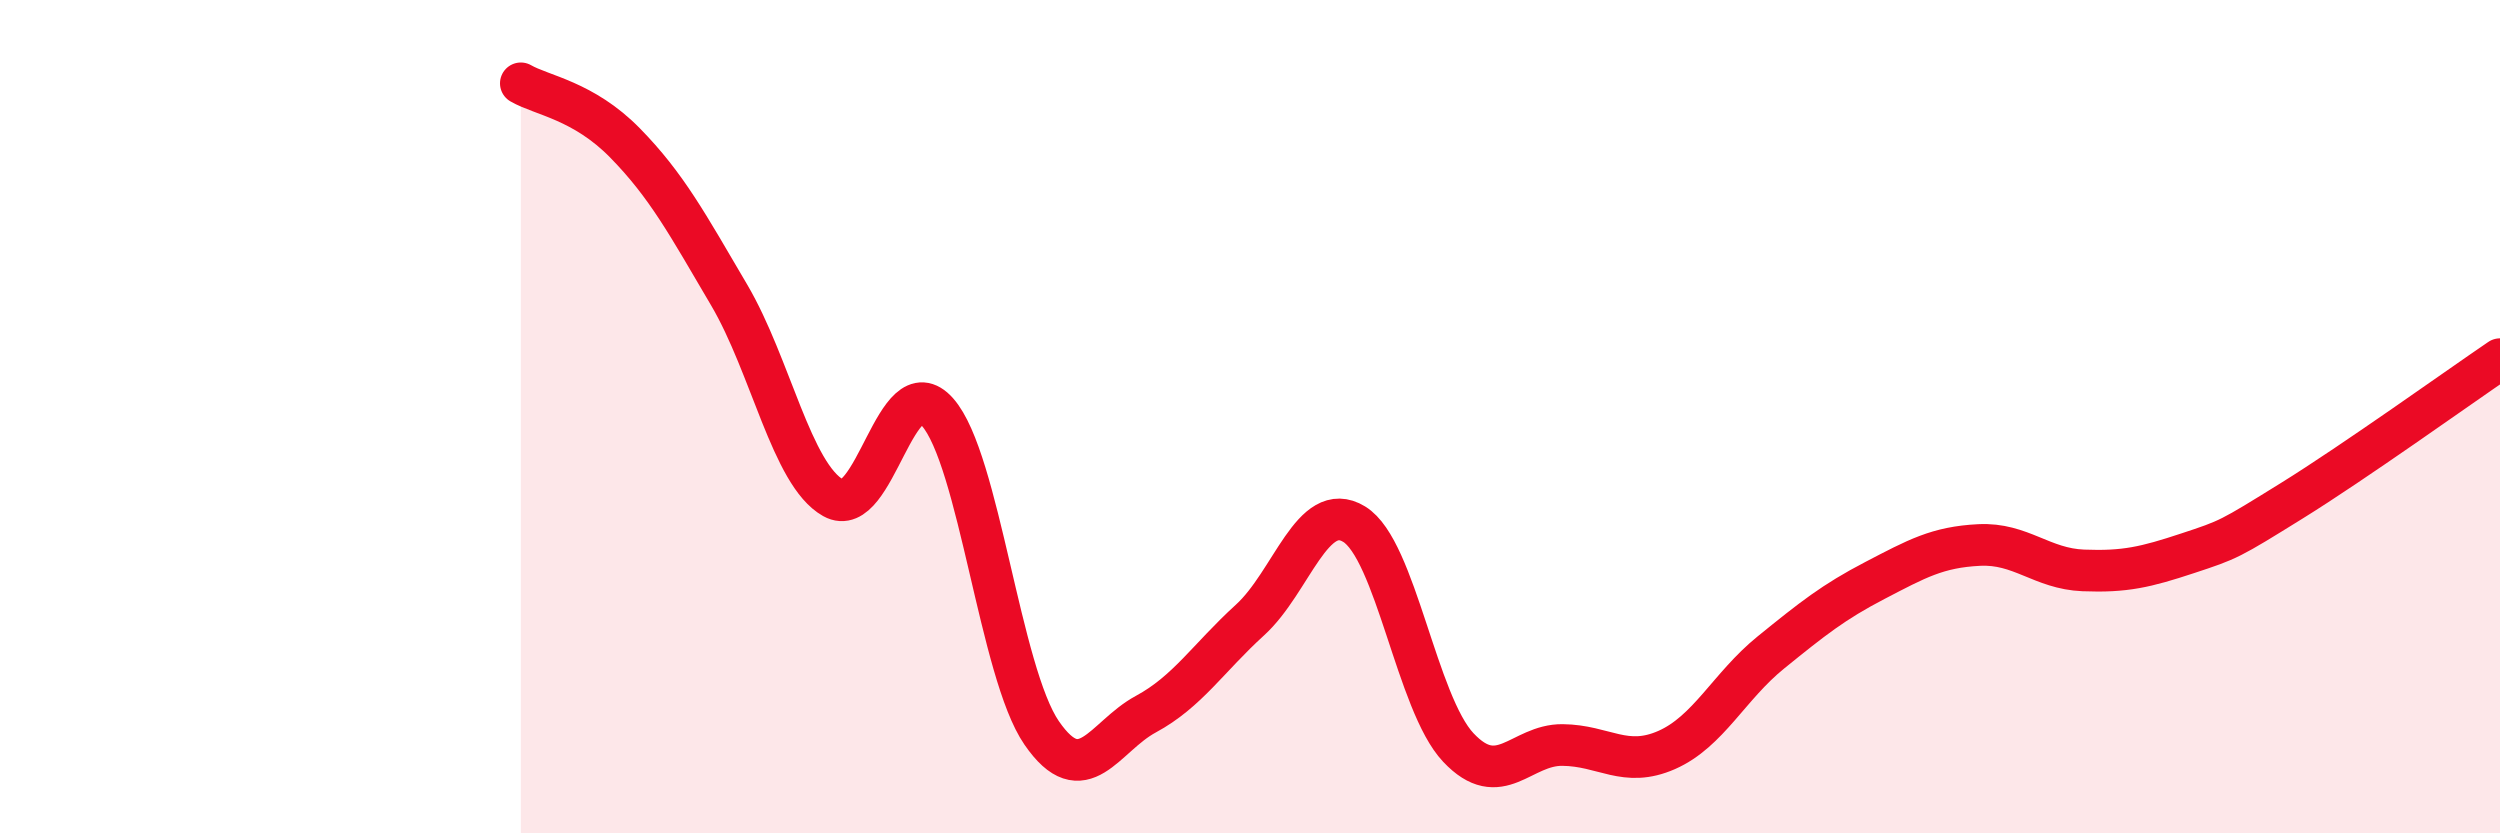 
    <svg width="60" height="20" viewBox="0 0 60 20" xmlns="http://www.w3.org/2000/svg">
      <path
        d="M 12.5,2 C 13,2.29 14,2.41 15,3.43 C 16,4.45 16.5,5.38 17.5,7.08 C 18.5,8.78 19,11.39 20,11.95 C 21,12.51 21.5,8.76 22.5,9.89 C 23.5,11.02 24,16.14 25,17.59 C 26,19.04 26.5,17.68 27.5,17.14 C 28.5,16.6 29,15.79 30,14.88 C 31,13.97 31.5,11.97 32.5,12.58 C 33.5,13.19 34,16.88 35,17.94 C 36,19 36.5,17.87 37.5,17.88 C 38.5,17.89 39,18.44 40,18 C 41,17.56 41.5,16.47 42.5,15.66 C 43.5,14.85 44,14.45 45,13.93 C 46,13.41 46.5,13.13 47.5,13.08 C 48.5,13.03 49,13.65 50,13.69 C 51,13.73 51.5,13.61 52.5,13.28 C 53.5,12.95 53.5,12.95 55,12.02 C 56.5,11.09 59,9.3 60,8.62L60 20L12.5 20Z"
        fill="#EB0A25"
        opacity="0.1"
        stroke-linecap="round"
        stroke-linejoin="round"
      />
      <path
        d="M 12.5,2 C 13,2.29 14,2.41 15,3.43 C 16,4.45 16.5,5.38 17.5,7.08 C 18.5,8.78 19,11.39 20,11.95 C 21,12.51 21.5,8.76 22.5,9.89 C 23.5,11.02 24,16.14 25,17.59 C 26,19.04 26.5,17.68 27.5,17.14 C 28.5,16.6 29,15.79 30,14.88 C 31,13.97 31.5,11.97 32.5,12.58 C 33.5,13.19 34,16.88 35,17.94 C 36,19 36.5,17.87 37.5,17.88 C 38.5,17.89 39,18.44 40,18 C 41,17.56 41.5,16.47 42.5,15.66 C 43.5,14.85 44,14.45 45,13.93 C 46,13.41 46.5,13.13 47.5,13.08 C 48.5,13.03 49,13.65 50,13.69 C 51,13.73 51.5,13.61 52.5,13.28 C 53.5,12.95 53.5,12.95 55,12.02 C 56.5,11.09 59,9.3 60,8.62"
        stroke="#EB0A25"
        stroke-width="1"
        fill="none"
        stroke-linecap="round"
        stroke-linejoin="round"
      />
    </svg>
  
